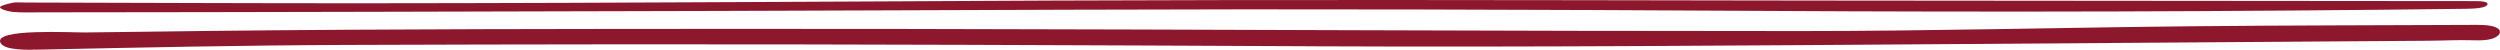 <svg xmlns="http://www.w3.org/2000/svg" width="201" height="4" viewBox="0 0 201 4" fill="none"><path d="M62.784 0.152C70.081 0.115 77.378 0.076 84.673 0.045C103.329 -0.033 121.98 0.008 140.635 0.037C142.707 0.041 144.777 0.045 146.848 0.045C164.218 0.059 181.587 0.074 198.958 0.089C199.24 0.089 199.548 0.092 199.768 0.151C200.165 0.257 200.014 0.487 199.606 0.589C199.199 0.691 198.653 0.701 198.145 0.708C179.404 0.941 160.652 0.985 141.903 0.877C123.347 0.77 104.8 0.711 86.245 0.78C67.524 0.849 48.804 0.917 30.084 0.948C21.115 0.963 12.146 0.992 3.177 0.992C2.452 0.993 1.688 1.024 1.017 0.957C0.581 0.914 0.007 0.719 4.77622e-05 0.589C-0.007 0.465 0.591 0.31 1.019 0.22C1.281 0.165 1.725 0.204 2.087 0.204C11.079 0.225 20.073 0.266 29.064 0.263C40.304 0.259 51.545 0.209 62.786 0.153L62.784 0.152Z" fill="#8D172C"></path><path d="M105.664 3.72C87.013 3.636 68.363 3.549 49.71 3.564C42.433 3.57 35.156 3.585 27.879 3.612C19.659 3.643 11.462 3.813 3.243 3.987C2.341 4.006 0.344 4.083 0.035 3.434C-0.524 2.263 5.768 2.626 6.878 2.61C10.288 2.563 13.697 2.52 17.106 2.483C31.299 2.329 45.486 2.326 59.681 2.321C64.019 2.319 68.357 2.328 72.696 2.328C96.734 2.366 120.772 2.504 144.81 2.498C155.262 2.495 165.712 2.216 176.165 2.112C183.828 2.035 191.493 2.035 199.156 2C199.861 1.997 200.744 2.06 200.961 2.43C201.116 2.697 200.785 2.992 200.332 3.122C199.879 3.252 199.347 3.253 198.839 3.237C197.633 3.198 196.406 3.268 195.195 3.276C182.779 3.364 170.362 3.453 157.946 3.538C140.514 3.656 123.097 3.801 105.664 3.722L105.664 3.72Z" fill="#8D172C"></path></svg>